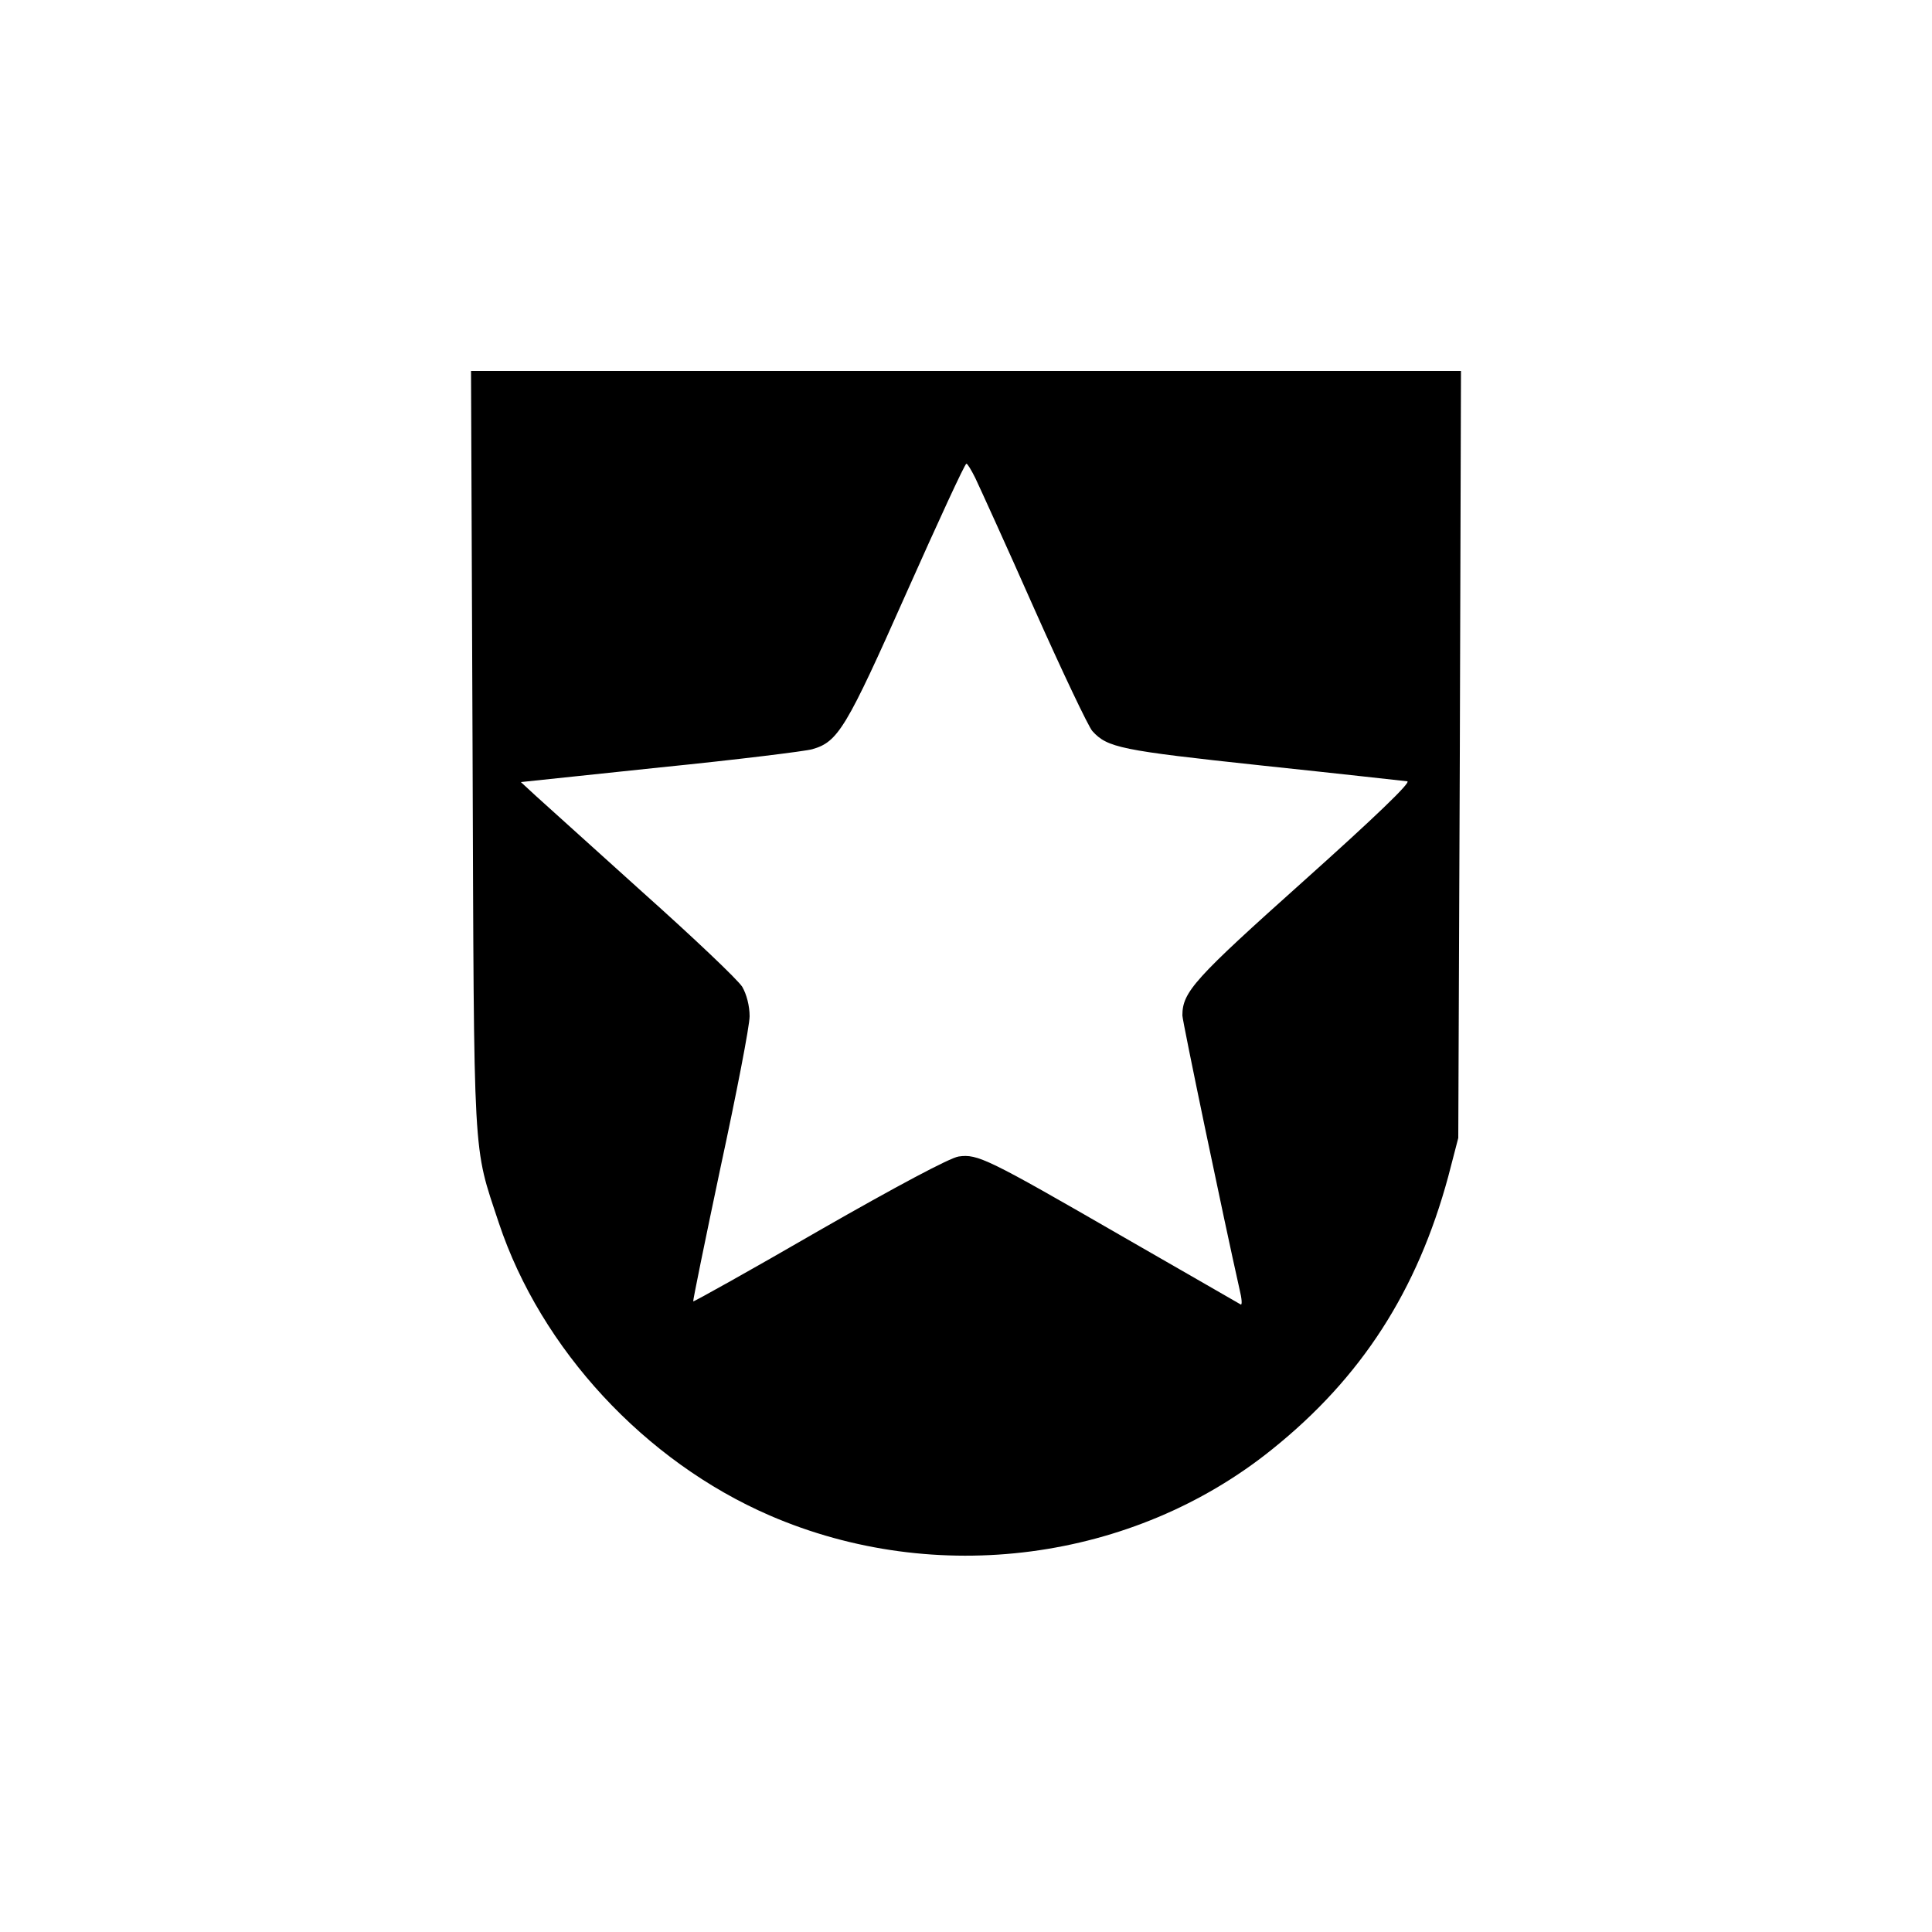 <?xml version="1.0" standalone="no"?>
<!DOCTYPE svg PUBLIC "-//W3C//DTD SVG 20010904//EN"
 "http://www.w3.org/TR/2001/REC-SVG-20010904/DTD/svg10.dtd">
<svg version="1.0" xmlns="http://www.w3.org/2000/svg"
 width="500pt" height="500pt" viewBox="0 0 500 500"
 preserveAspectRatio="xMidYMid meet">
<g transform="translate(0,500) scale(0.1,-0.1)"
fill="#000000" stroke="none">
<path d="M1223 3058 c4 -1084 0 -1017 68 -1223 109 -327 378 -617 701 -757
430 -186 940 -119 1300 171 232 186 376 411 456 706 l26 100 4 993 3 992
-1281 0 -1281 0 4 -982z m1301 705 c10 -21 79 -172 152 -337 73 -164 141 -307
151 -318 39 -43 73 -50 437 -89 199 -21 369 -40 378 -41 11 -2 -85 -94 -267
-257 -284 -254 -315 -288 -315 -349 0 -14 107 -527 148 -709 6 -24 7 -41 3
-39 -3 2 -141 81 -306 176 -350 202 -375 214 -424 207 -22 -3 -161 -77 -360
-191 -178 -103 -325 -185 -327 -184 -1 2 31 159 71 348 41 190 75 365 75 390
0 27 -8 57 -19 76 -11 18 -127 128 -258 245 -131 118 -255 230 -276 249 l-39
36 361 38 c199 20 376 42 393 47 67 19 88 54 244 405 82 184 151 334 155 334
3 0 13 -17 23 -37z"/>
</g>
</svg>
